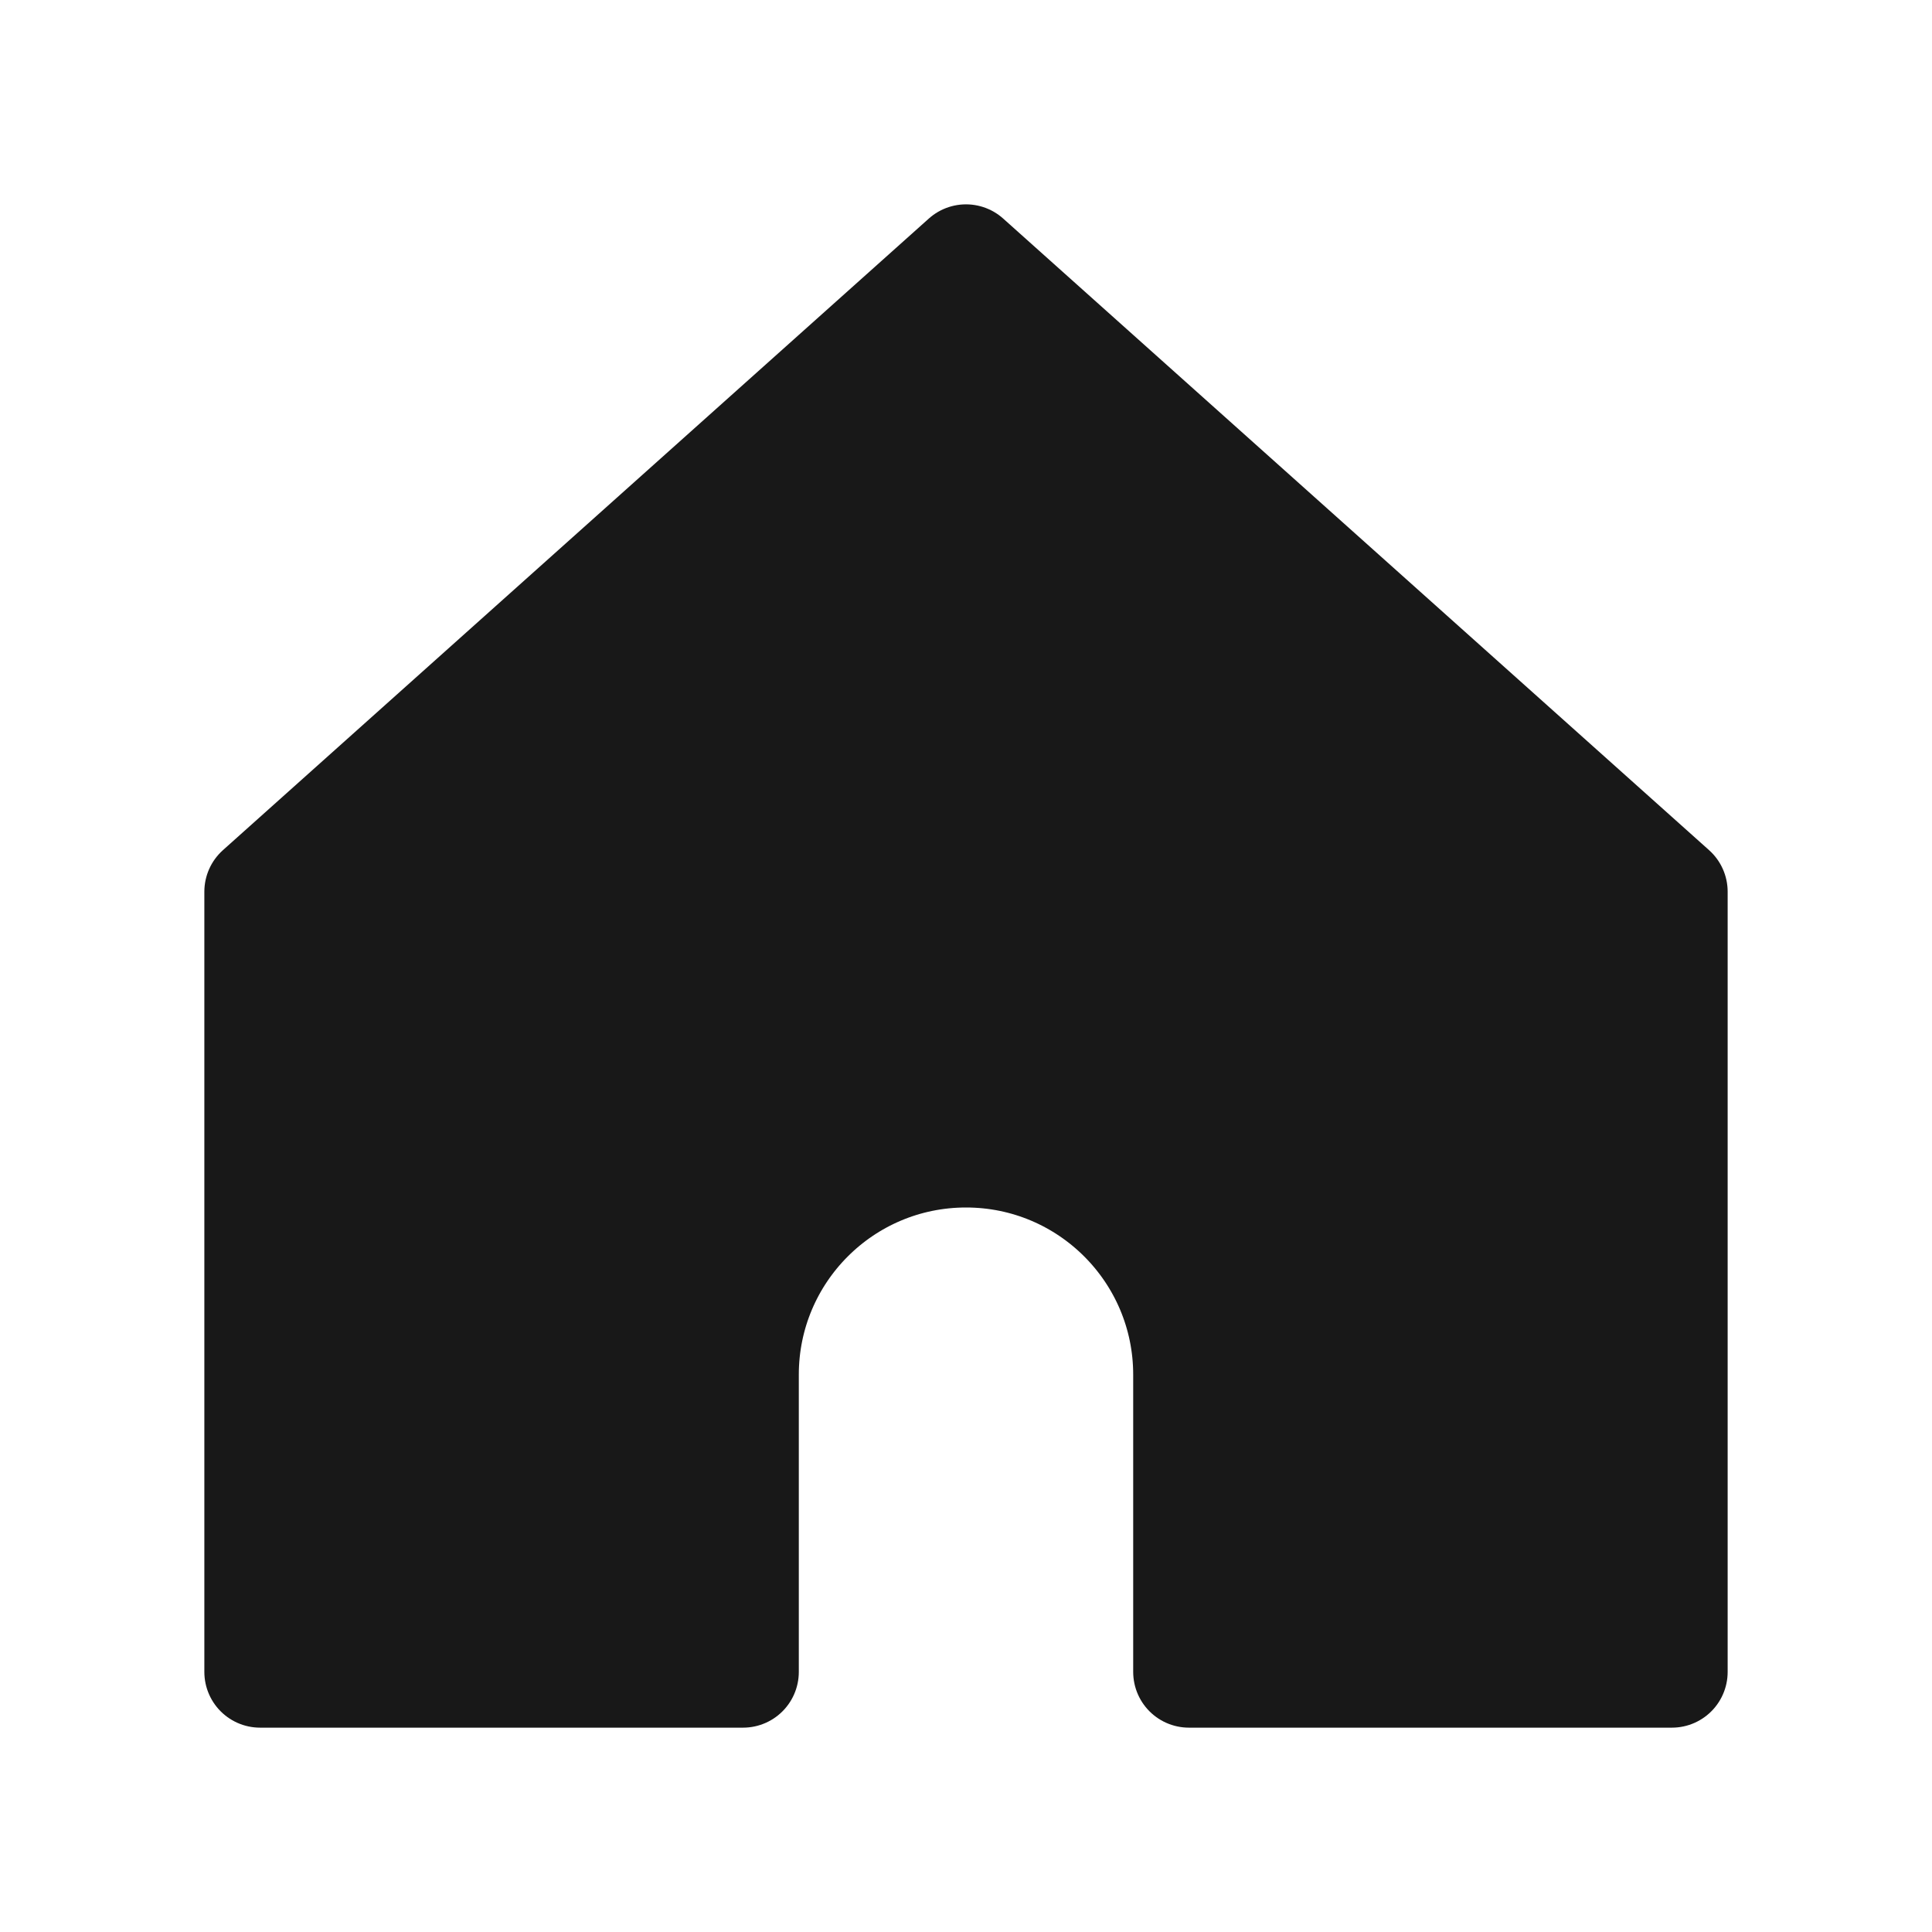 <svg width="26" height="26" viewBox="0 0 26 26" fill="none" xmlns="http://www.w3.org/2000/svg">
<path d="M3.5 12L13 3.5L22.5 12V22.5H16V18.5C16 16.843 14.657 15.5 13 15.5C11.343 15.5 10 16.843 10 18.5V22.5H3.5V12Z" fill="#181818" stroke="#181818" stroke-width="1.5" stroke-linejoin="round"/>
</svg>
